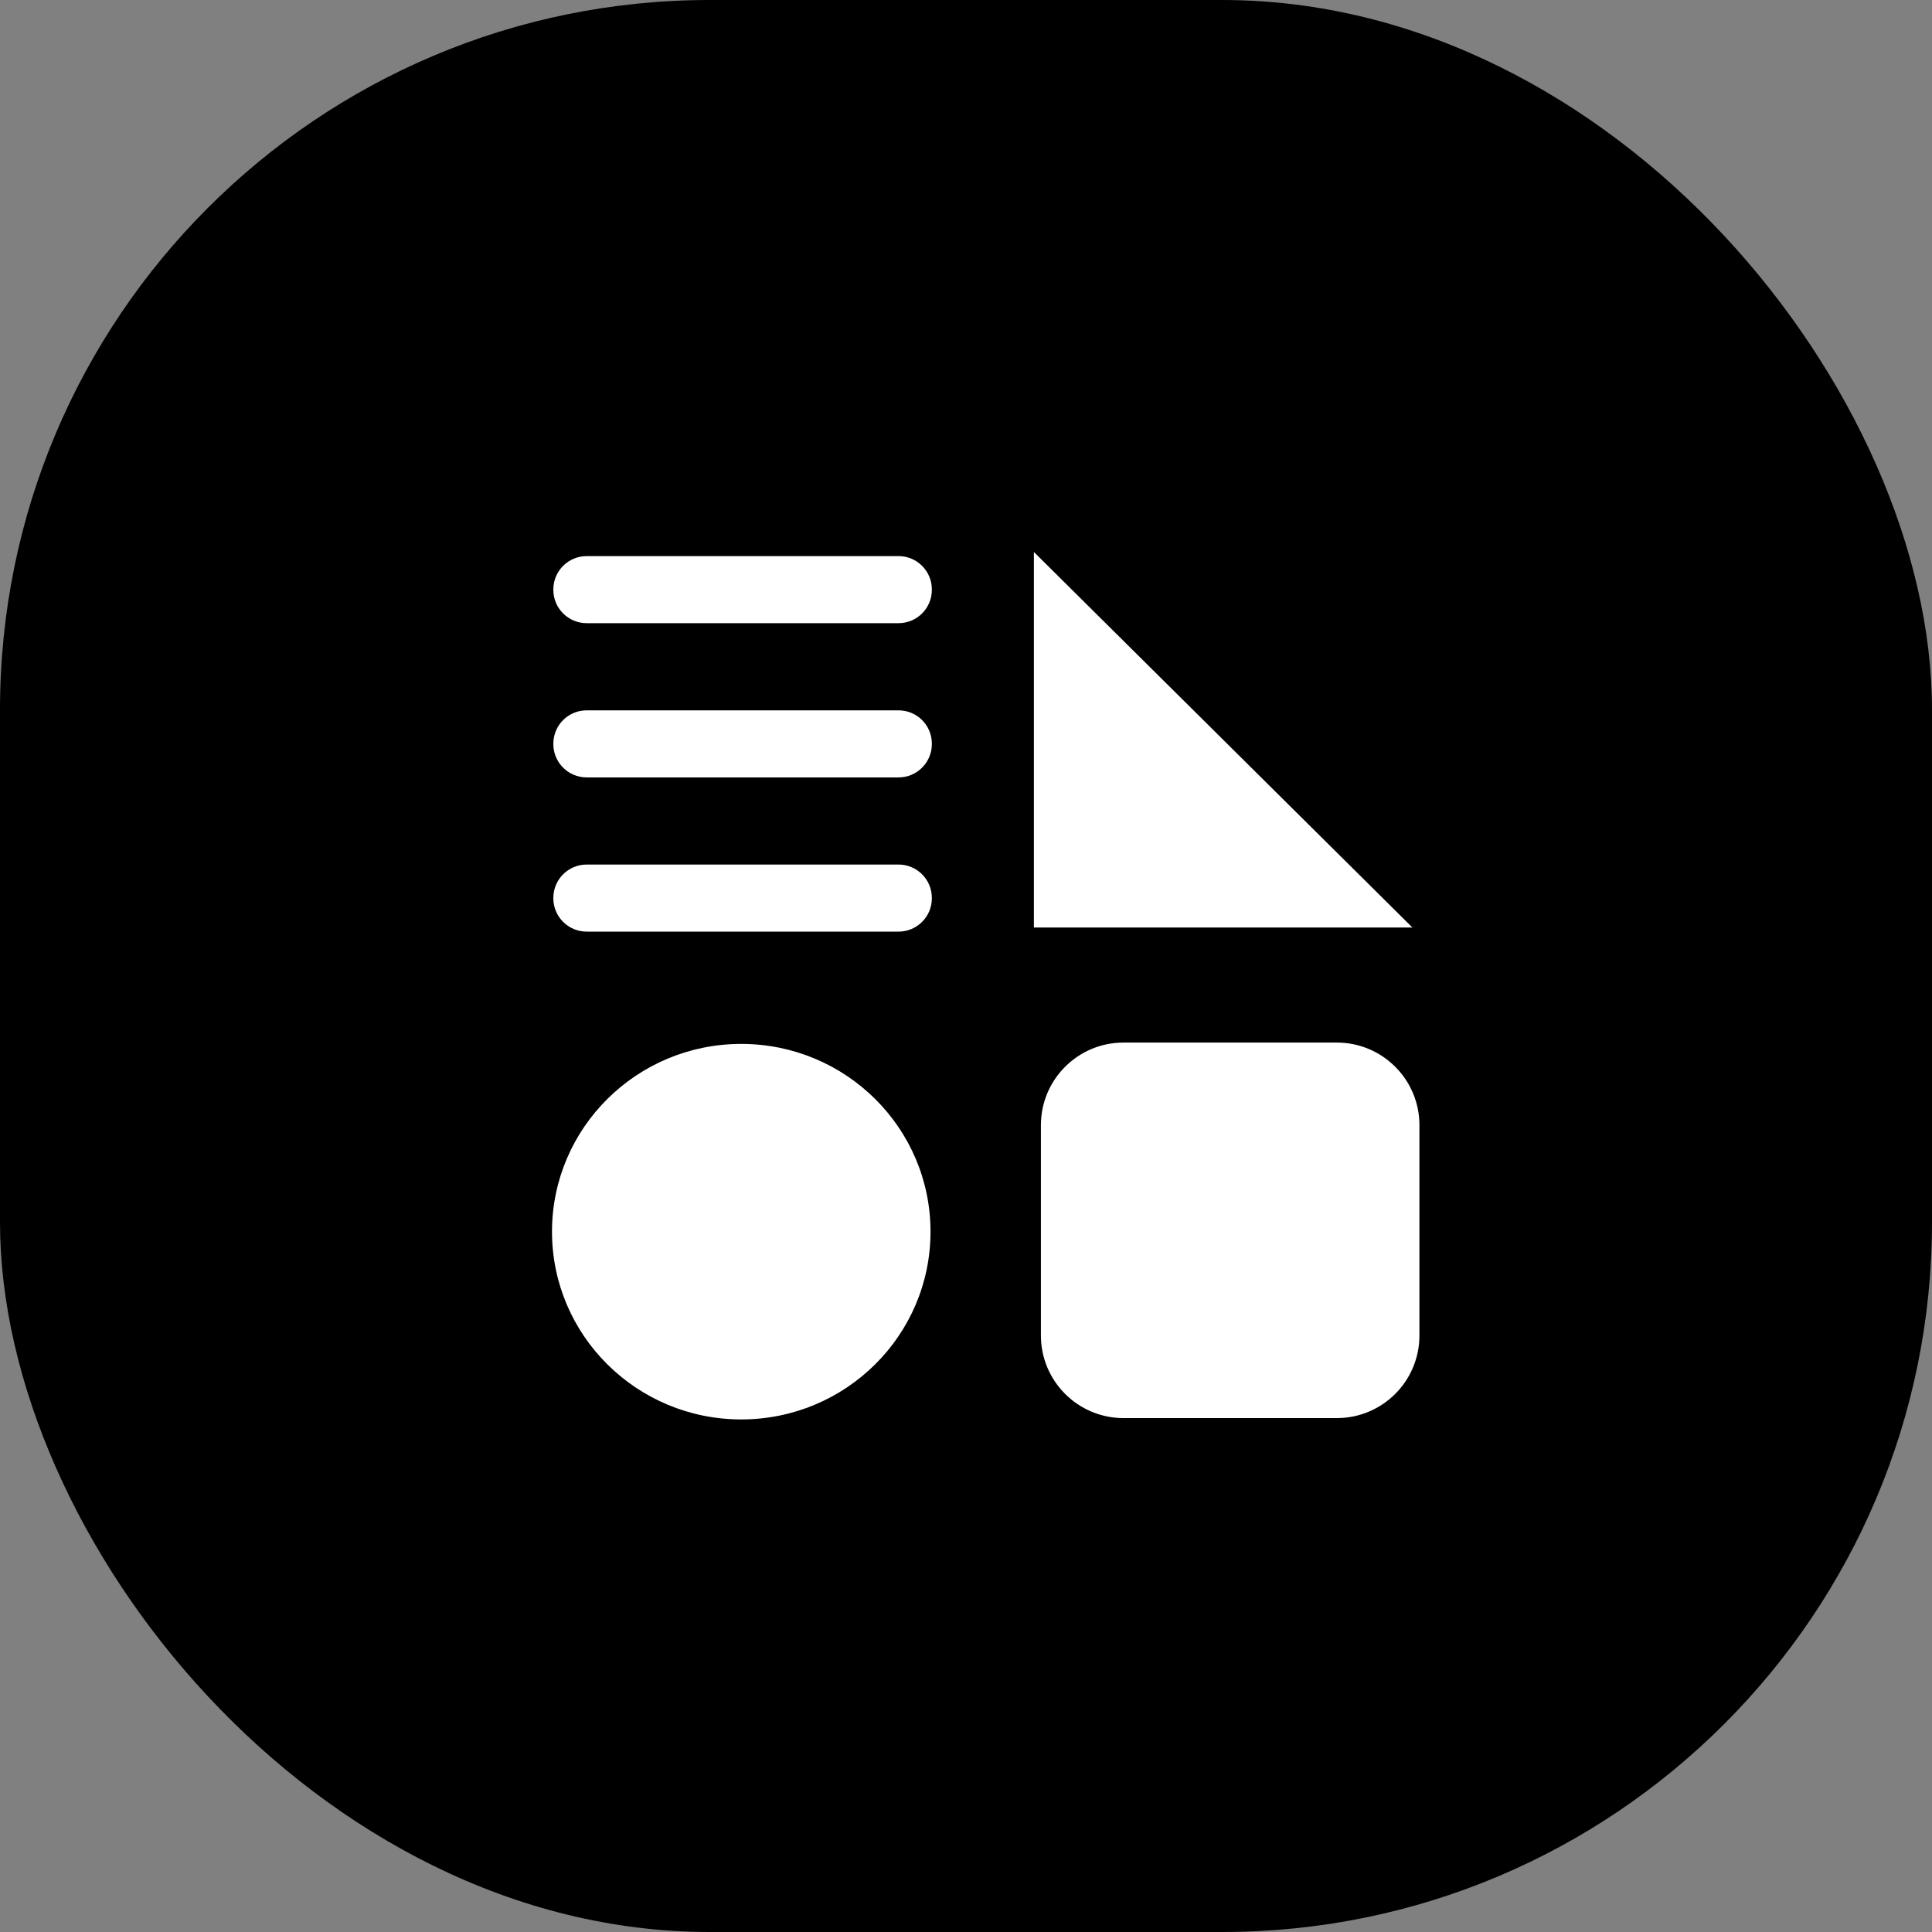 <?xml version="1.0" encoding="UTF-8"?>
<svg width="49px" height="49px" viewBox="0 0 49 49" version="1.1" xmlns="http://www.w3.org/2000/svg" xmlns:xlink="http://www.w3.org/1999/xlink">
    <rect x="0" y="0" width="49" height="49" fill="#808080" stroke="none"/>
    <title>favicon</title>
    <g id="Landing" stroke="none" stroke-width="1" fill="none" fill-rule="evenodd">
        <g id="open-graph-/-teaser" transform="translate(-335, -399)">
            <g id="favicon" transform="translate(335, 399)">
                <rect id="Rectangle" fill="#000000" x="0" y="0" width="49" height="49" rx="18"></rect>
                <g id="Icons-/-Nirby-(iso)" transform="translate(14, 14)" fill="#FFFFFF">
                    <path d="M12.222,-1.77635684e-15 L21.822,9.524 L12.222,9.524 L12.222,-1.77635684e-15 Z M0.879,0.104 L8.789,0.104 C9.256,0.104 9.634,0.483 9.634,0.949 L9.634,0.96 C9.634,1.427 9.256,1.805 8.789,1.805 L0.879,1.805 C0.413,1.805 0.034,1.427 0.034,0.96 L0.034,0.949 C0.034,0.483 0.413,0.104 0.879,0.104 Z M0.879,4.016 L8.789,4.016 C9.256,4.016 9.634,4.394 9.634,4.861 L9.634,4.872 C9.634,5.338 9.256,5.717 8.789,5.717 L0.879,5.717 C0.413,5.717 0.034,5.338 0.034,4.872 L0.034,4.861 C0.034,4.394 0.413,4.016 0.879,4.016 Z M0.879,7.927 L8.789,7.927 C9.256,7.927 9.634,8.306 9.634,8.772 L9.634,8.783 C9.634,9.25 9.256,9.628 8.789,9.628 L0.879,9.628 C0.413,9.628 0.034,9.25 0.034,8.783 L0.034,8.772 C0.034,8.306 0.413,7.927 0.879,7.927 Z M14.495,12.442 L19.905,12.442 C21.062,12.442 22,13.38 22,14.537 L22,19.871 C22,21.028 21.062,21.966 19.905,21.966 L14.495,21.966 C13.338,21.966 12.4,21.028 12.4,19.871 L12.4,14.537 C12.4,13.38 13.338,12.442 14.495,12.442 Z M4.8,22 C7.451,22 9.6,19.868 9.6,17.238 C9.6,14.608 7.451,12.476 4.8,12.476 C2.149,12.476 0,14.608 0,17.238 C0,19.868 2.149,22 4.8,22 Z" id="Shape"></path>
                </g>
            </g>
        </g>
    </g>
</svg>